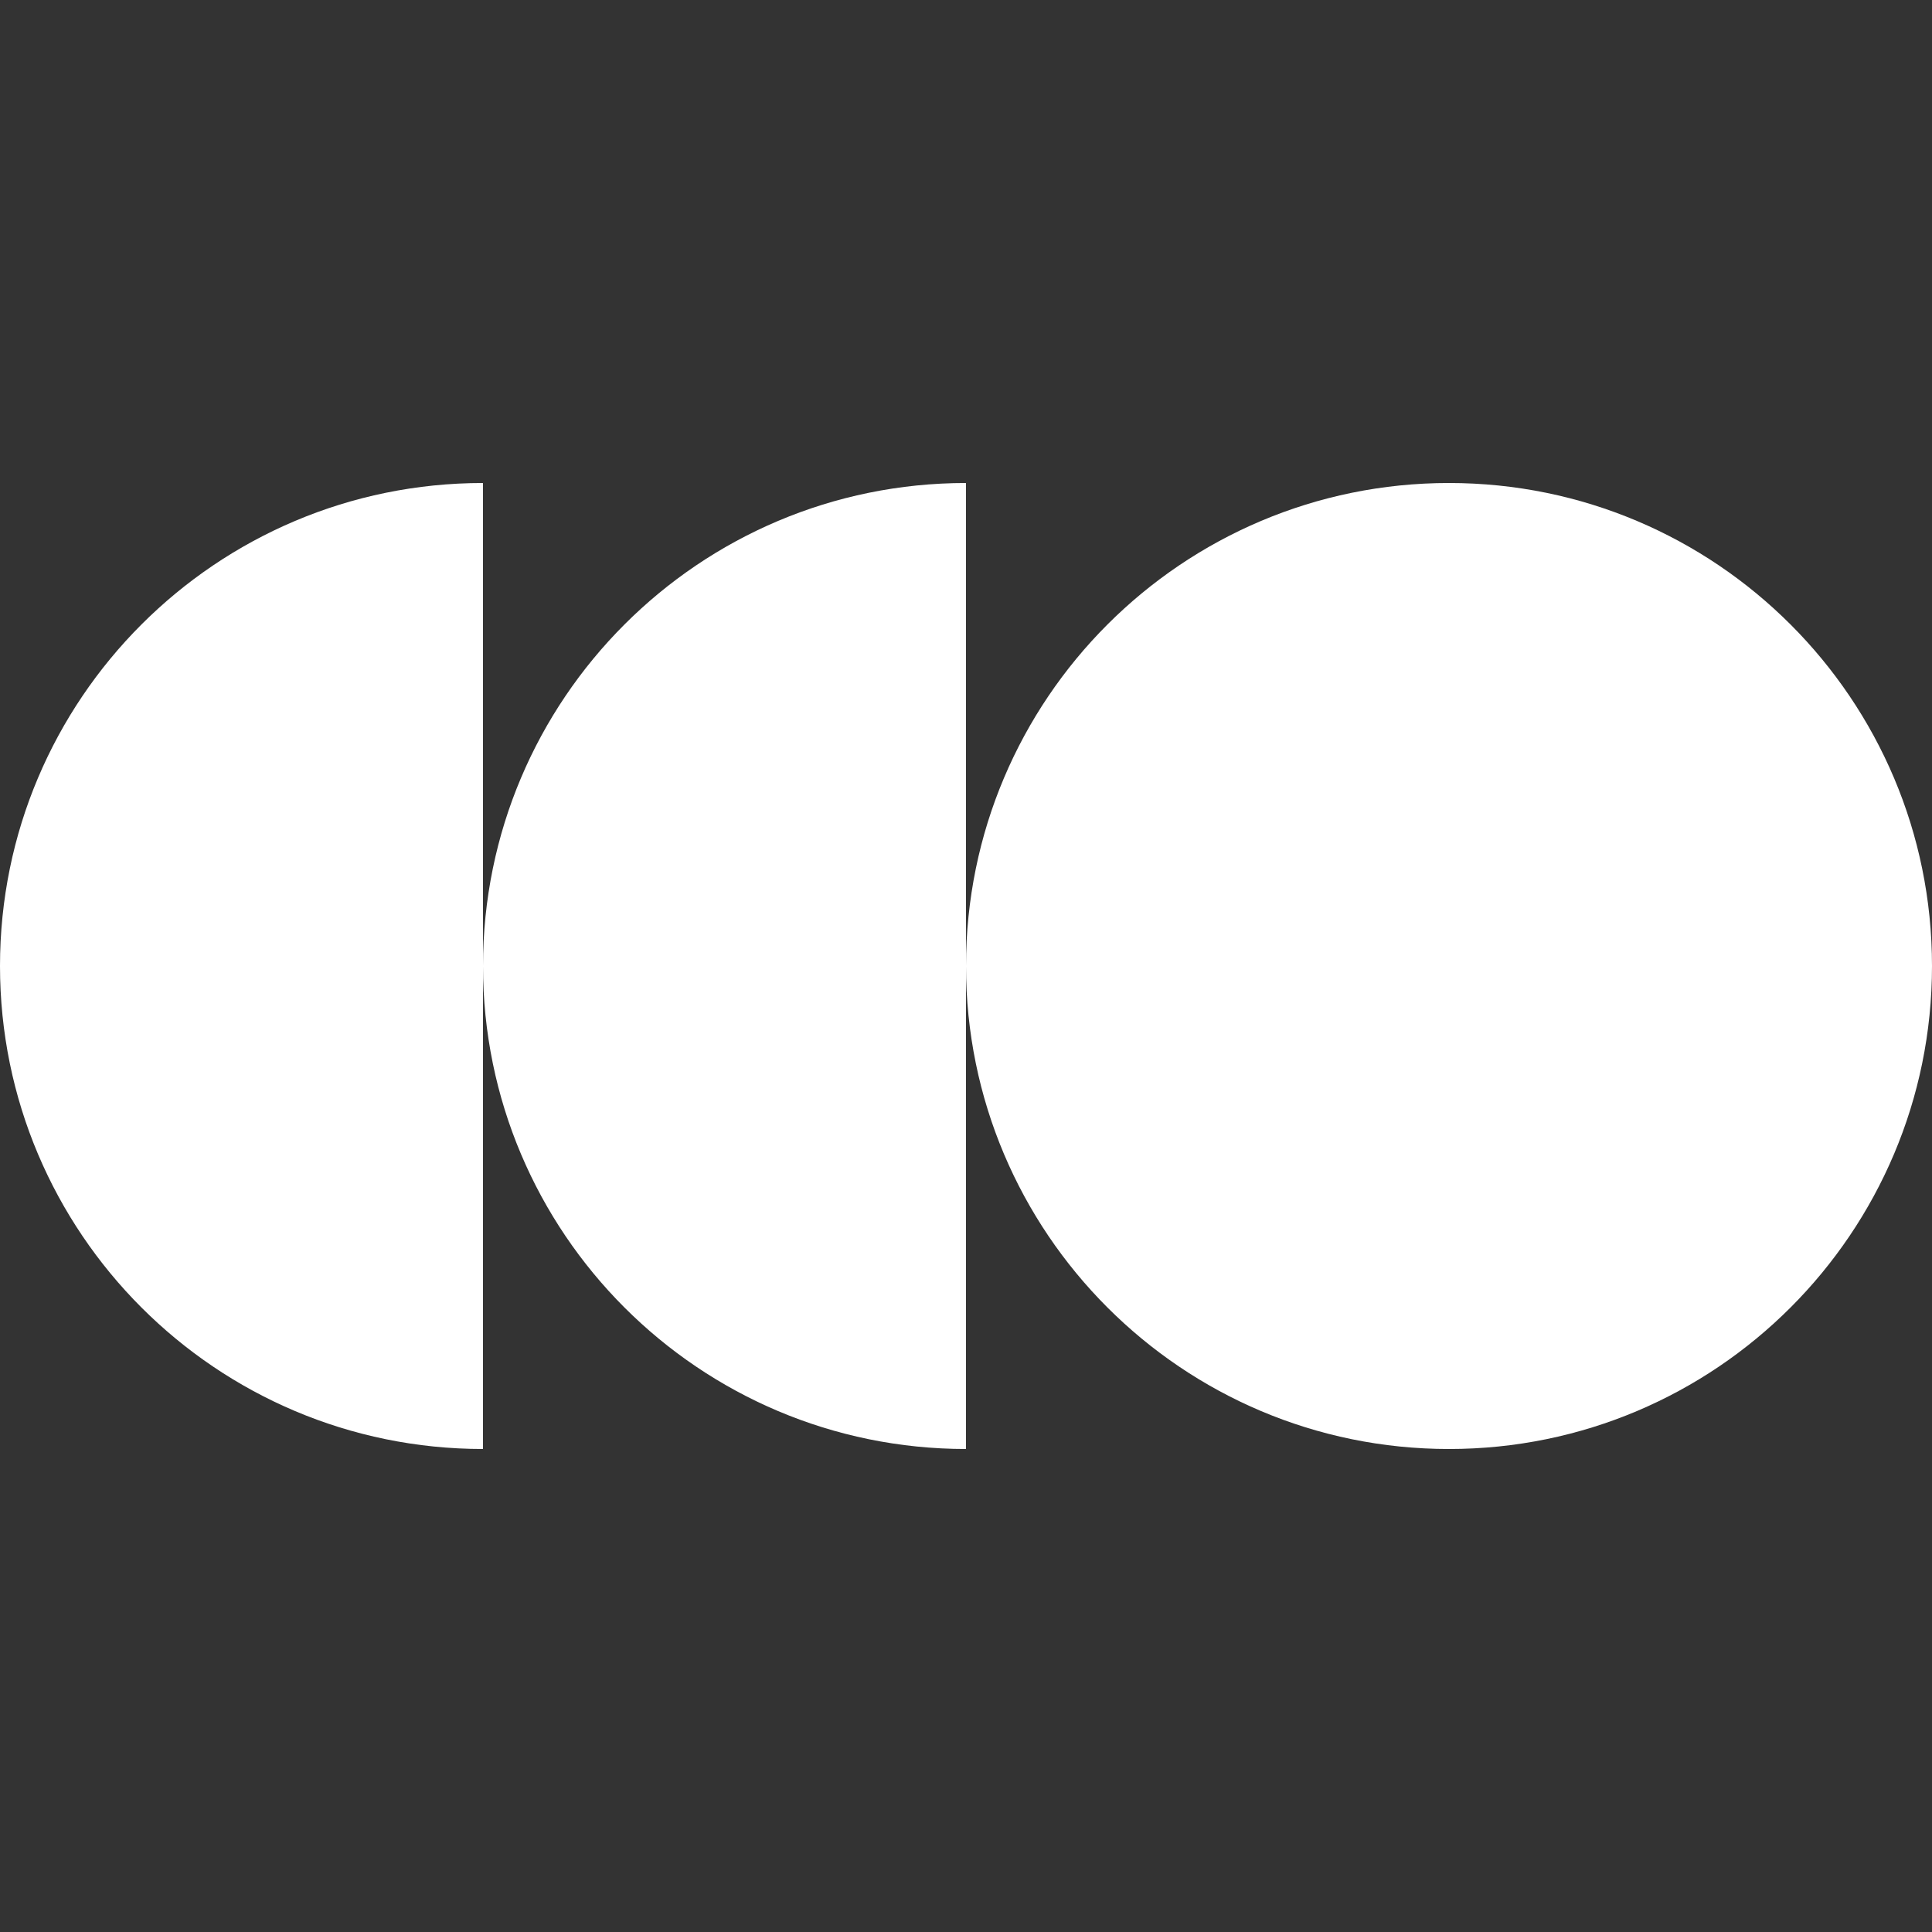 <svg xmlns="http://www.w3.org/2000/svg" width="48" height="48" viewBox="0 0 48 48" fill="none"><rect x="0" y="0" width="48" height="48" fill="#333333" stroke="none"/><path d="M0 24C0 30.627 5.373 36 12 36V24C12 30.627 17.373 36 24 36V24C24 30.627 29.373 36 36 36C42.627 36 48 30.627 48 24C48 17.373 42.627 12 36 12C29.373 12 24 17.373 24 24V12C17.373 12 12 17.373 12 24V12C5.373 12 0 17.373 0 24Z" fill="white"></path></svg>